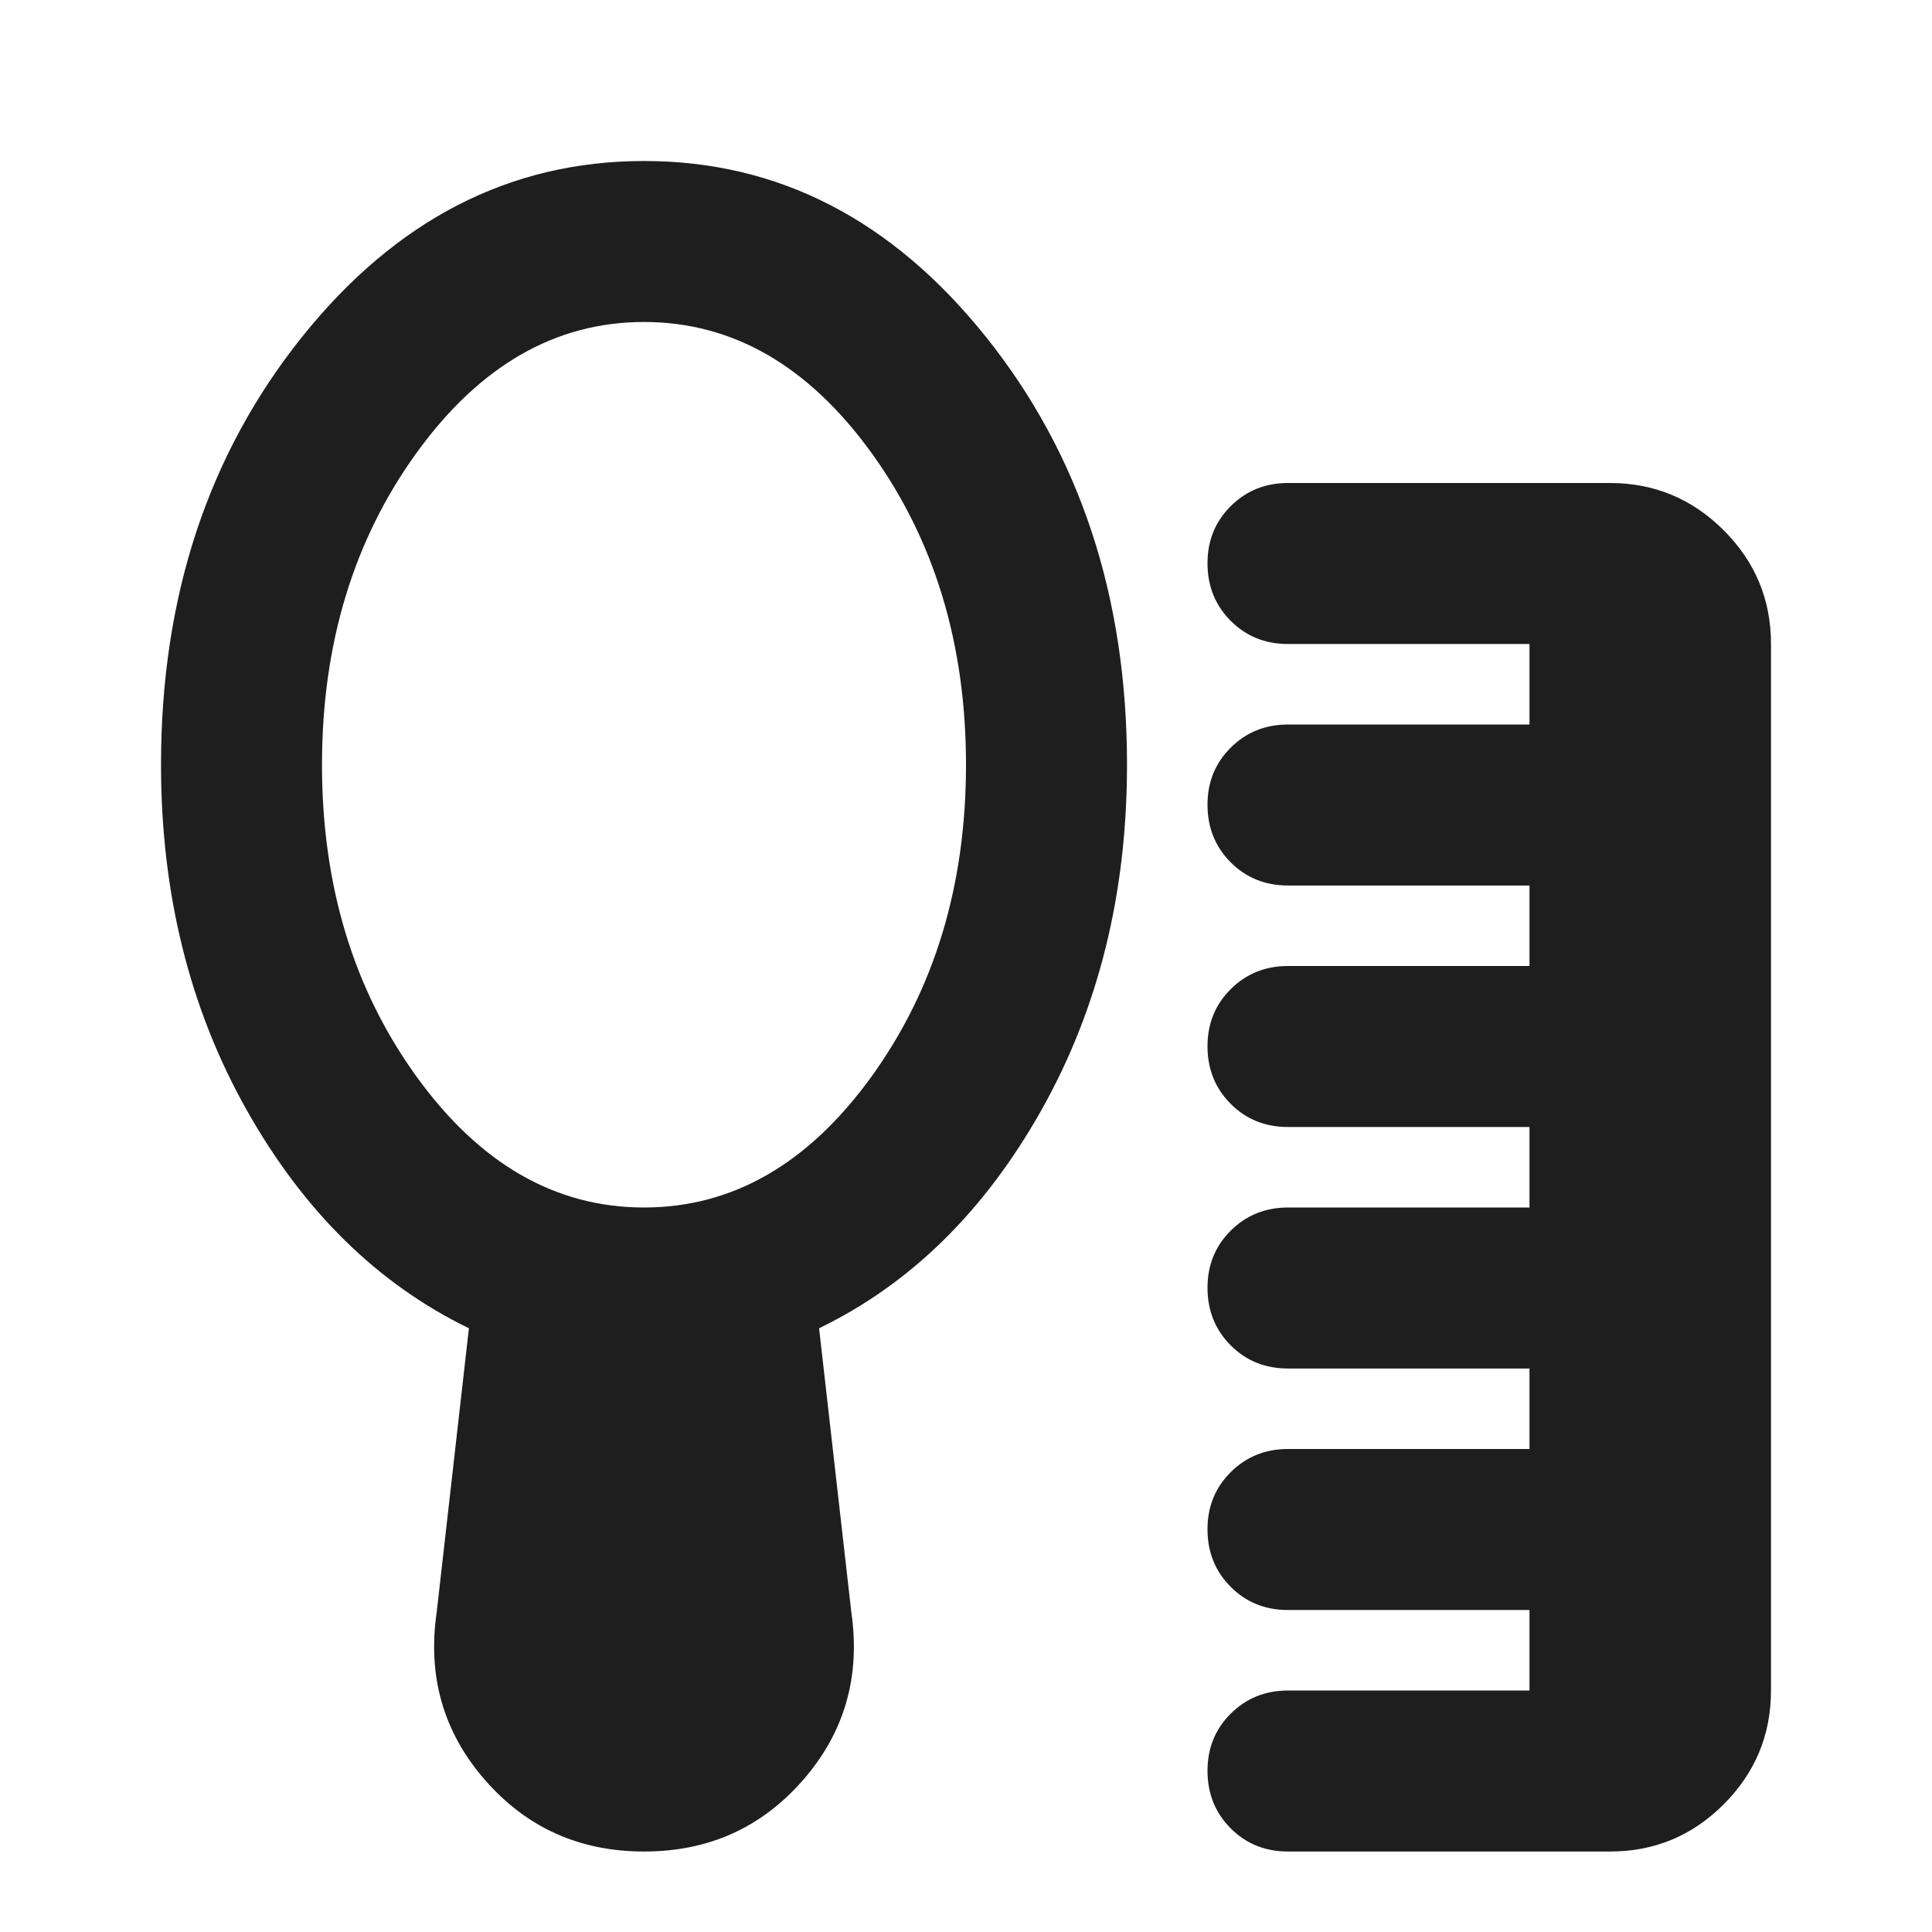 <svg width="65" height="65" viewBox="0 0 65 65" fill="none" xmlns="http://www.w3.org/2000/svg">
<path d="M43.333 62.292C42.566 62.292 41.923 62.032 41.405 61.512C40.887 60.992 40.627 60.349 40.625 59.583C40.623 58.818 40.883 58.175 41.405 57.655C41.927 57.135 42.57 56.875 43.333 56.875H51.458V54.167H43.333C42.566 54.167 41.923 53.907 41.405 53.387C40.887 52.867 40.627 52.224 40.625 51.458C40.623 50.693 40.883 50.05 41.405 49.53C41.927 49.01 42.57 48.75 43.333 48.75H51.458V46.042H43.333C42.566 46.042 41.923 45.782 41.405 45.262C40.887 44.742 40.627 44.099 40.625 43.333C40.623 42.568 40.883 41.925 41.405 41.405C41.927 40.885 42.57 40.625 43.333 40.625H51.458V37.917H43.333C42.566 37.917 41.923 37.657 41.405 37.137C40.887 36.617 40.627 35.974 40.625 35.208C40.623 34.443 40.883 33.8 41.405 33.28C41.927 32.76 42.57 32.5 43.333 32.5H51.458V29.792H43.333C42.566 29.792 41.923 29.532 41.405 29.012C40.887 28.492 40.627 27.849 40.625 27.083C40.623 26.318 40.883 25.675 41.405 25.155C41.927 24.635 42.57 24.375 43.333 24.375H51.458V21.667H43.333C42.566 21.667 41.923 21.407 41.405 20.887C40.887 20.367 40.627 19.724 40.625 18.958C40.623 18.193 40.883 17.55 41.405 17.03C41.927 16.51 42.57 16.25 43.333 16.25H54.167C55.656 16.25 56.932 16.781 57.994 17.843C59.055 18.904 59.585 20.179 59.583 21.667V56.875C59.583 58.365 59.053 59.64 57.994 60.702C56.934 61.764 55.658 62.294 54.167 62.292H43.333ZM21.667 40.625C24.646 40.625 27.196 39.158 29.318 36.224C31.439 33.29 32.5 29.792 32.5 25.729C32.5 21.667 31.439 18.168 29.318 15.234C27.196 12.3 24.646 10.833 21.667 10.833C18.688 10.833 16.137 12.3 14.016 15.234C11.894 18.168 10.833 21.667 10.833 25.729C10.833 29.792 11.894 33.29 14.016 36.224C16.137 39.158 18.688 40.625 21.667 40.625ZM21.667 62.292C19.5 62.292 17.717 61.49 16.318 59.887C14.918 58.283 14.377 56.399 14.693 54.234L15.776 44.688C12.707 43.198 10.213 40.749 8.296 37.34C6.378 33.931 5.418 30.061 5.417 25.729C5.417 20.087 6.997 15.291 10.156 11.342C13.316 7.394 17.153 5.418 21.667 5.417C26.181 5.415 30.017 7.39 33.177 11.342C36.337 15.295 37.917 20.09 37.917 25.729C37.917 30.062 36.958 33.934 35.04 37.343C33.123 40.751 30.629 43.2 27.557 44.688L28.641 54.234C28.957 56.401 28.415 58.286 27.016 59.889C25.616 61.493 23.833 62.294 21.667 62.292Z" fill="#1E1E1E"/>
</svg>
